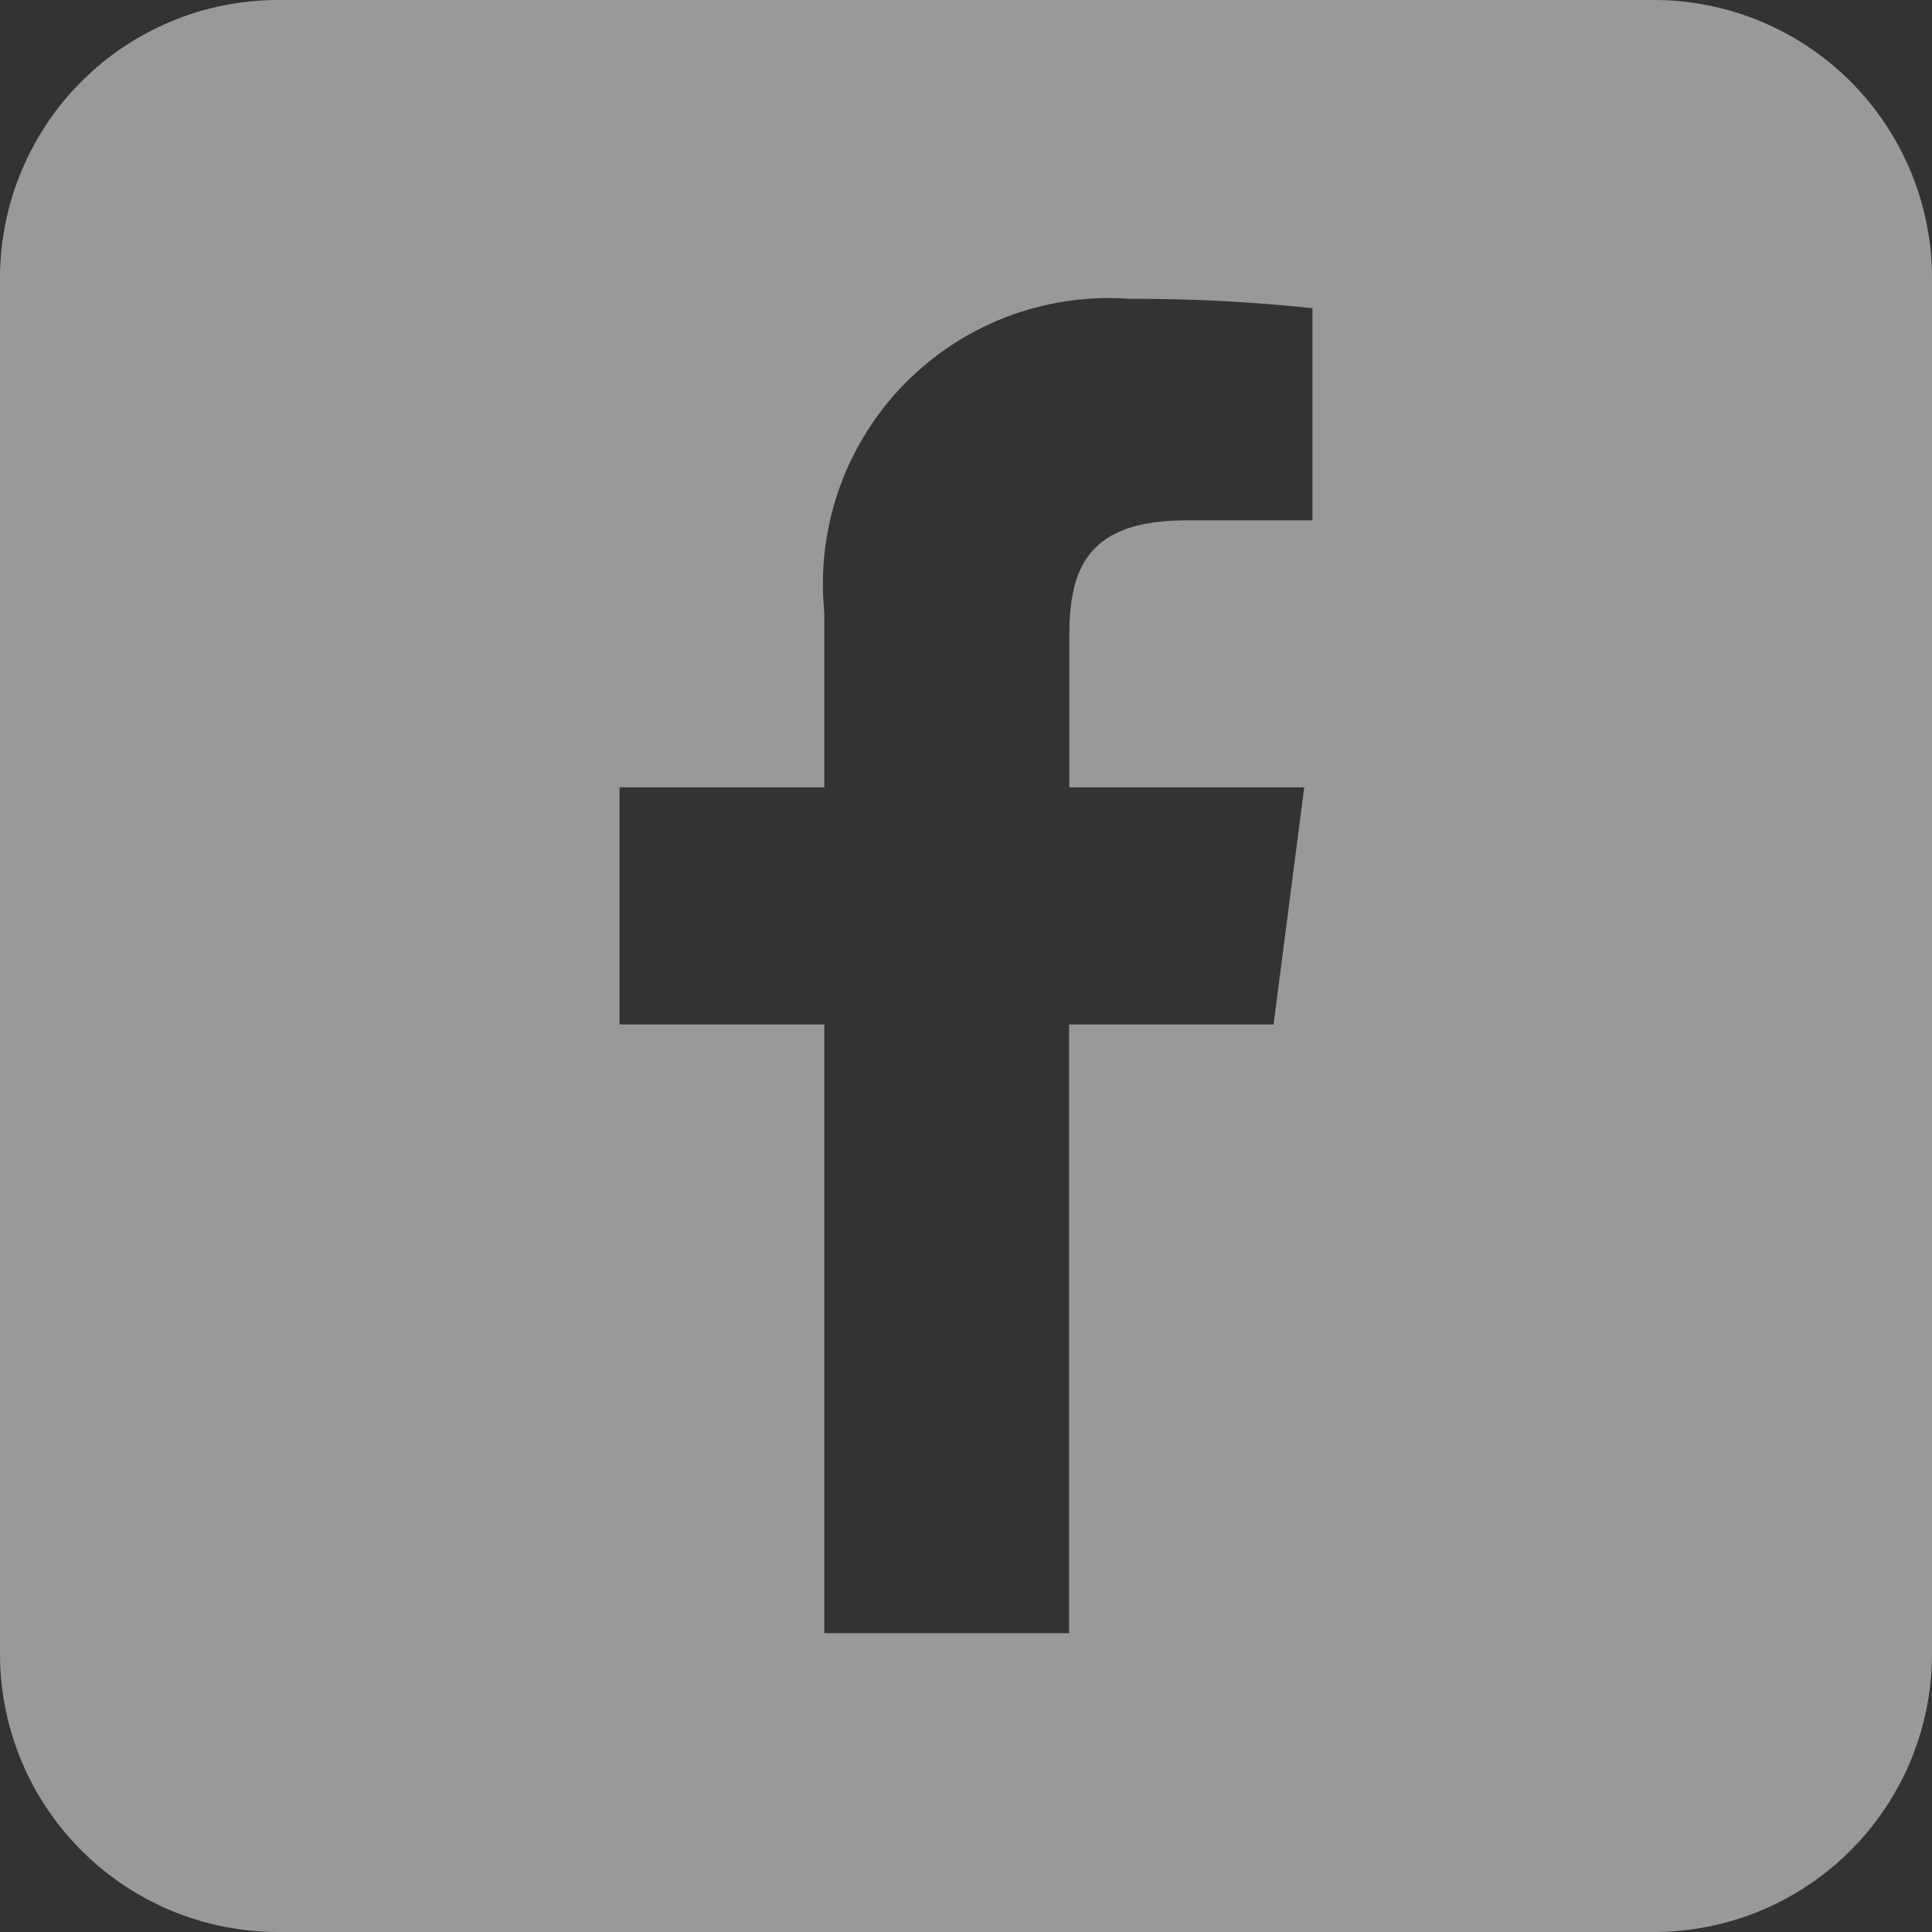 <svg xmlns="http://www.w3.org/2000/svg" xmlns:xlink="http://www.w3.org/1999/xlink" width="15" height="15" viewBox="0 0 15 15">
  <rect x="0" y="0" width="15" height="15" fill="#333333" stroke="none"/>
  <defs>
    <clipPath id="clip-path">
      <rect id="長方形_2654" data-name="長方形 2654" width="15" height="15" transform="translate(1106 148)" fill="#fff" stroke="#707070" stroke-width="1"/>
    </clipPath>
  </defs>
  <g id="マスクグループ_2" data-name="マスクグループ 2" transform="translate(-1106 -148)" opacity="0.5" clip-path="url(#clip-path)">
    <g id="FACEBOOK風のアイコン素材_その3" data-name="FACEBOOK風のアイコン素材 その3" transform="translate(1106 148)">
      <path id="パス_10" data-name="パス 10" d="M12.84,0H2.16A2.16,2.16,0,0,0,0,2.16V12.84A2.16,2.16,0,0,0,2.16,15H12.84A2.16,2.16,0,0,0,15,12.84V2.16A2.16,2.16,0,0,0,12.84,0ZM10.19,4.04H9.215c-.765,0-.913.363-.913.9V6.113h1.824L9.888,7.954H8.3V12.68H6.4V7.954H4.81V6.113H6.4V4.754A2.219,2.219,0,0,1,8.769,2.32a13.05,13.05,0,0,1,1.421.073V4.04Z" fill="#fff"/>
    </g>
  </g>
</svg>

